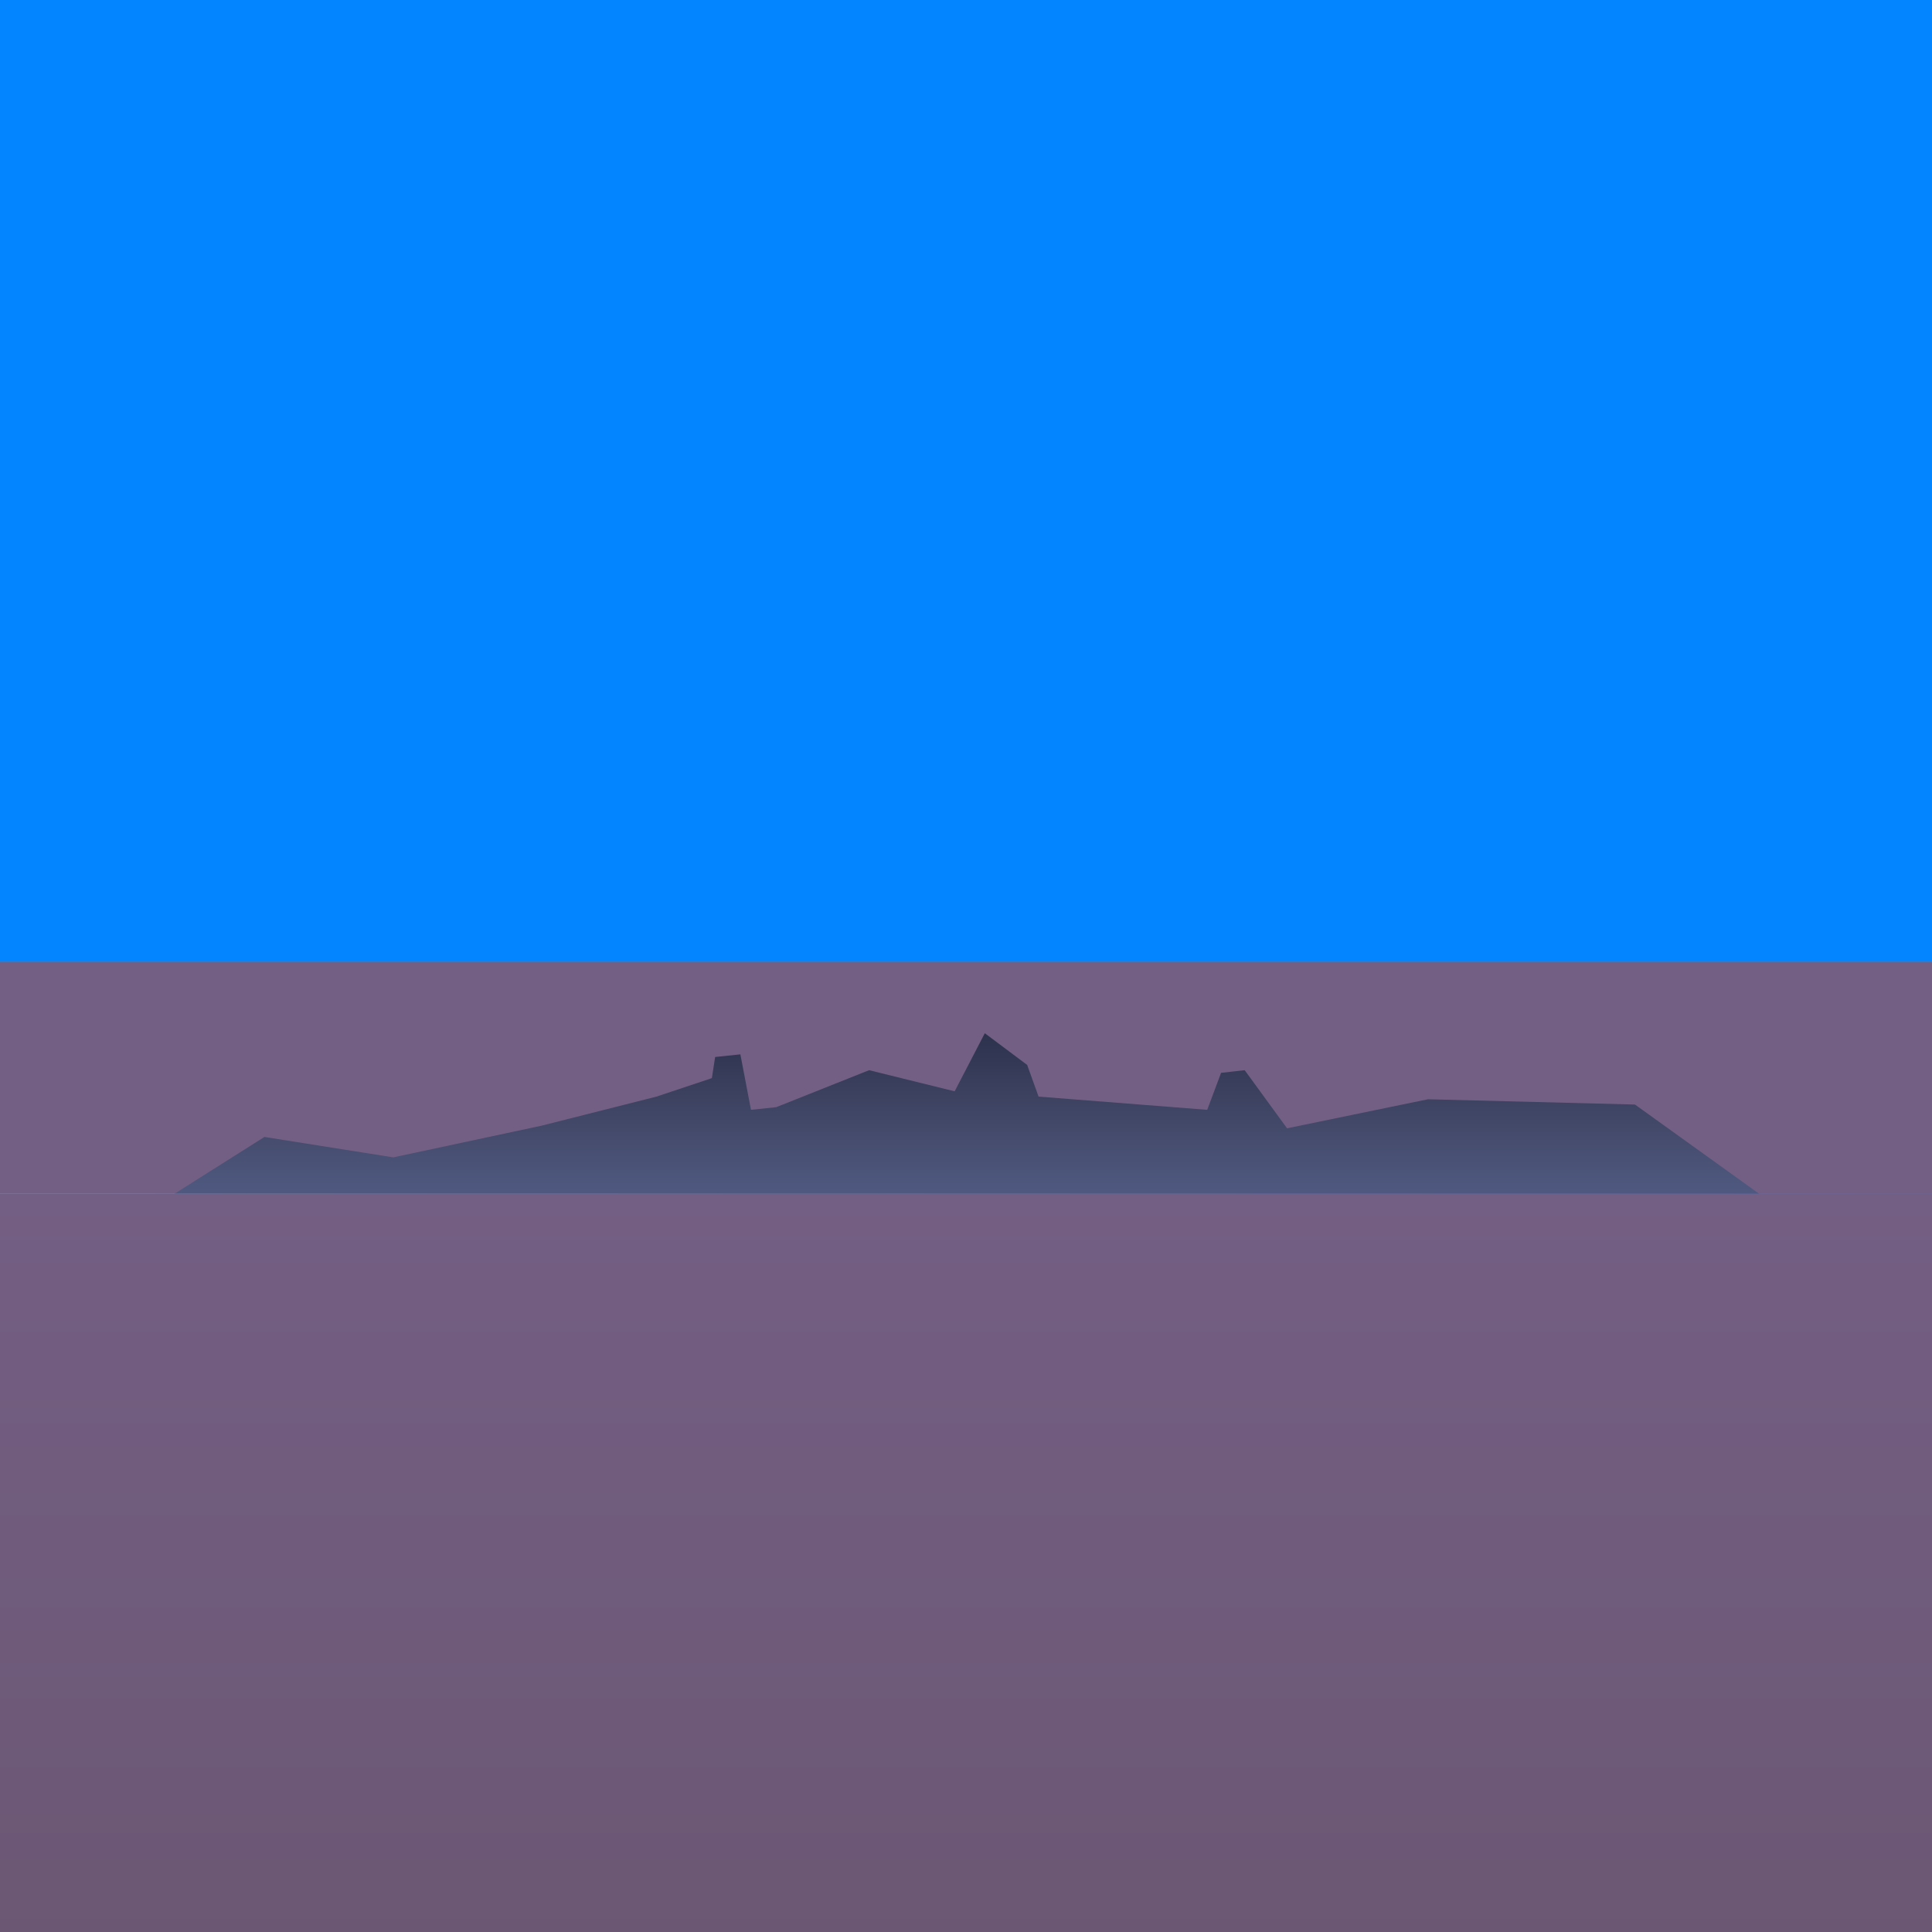 <?xml version="1.0" encoding="UTF-8" standalone="no"?>
<!-- Created with Inkscape (http://www.inkscape.org/) -->

<svg
   xmlns:dc="http://purl.org/dc/elements/1.1/"
   xmlns:cc="http://creativecommons.org/ns#"
   xmlns:rdf="http://www.w3.org/1999/02/22-rdf-syntax-ns#"
   xmlns:svg="http://www.w3.org/2000/svg"
   xmlns="http://www.w3.org/2000/svg"
   xmlns:xlink="http://www.w3.org/1999/xlink"
   xmlns:sodipodi="http://sodipodi.sourceforge.net/DTD/sodipodi-0.dtd"
   xmlns:inkscape="http://www.inkscape.org/namespaces/inkscape"
   width="2400"
   height="2400"
   viewBox="0 0 2400 2400"
   version="1.1"
   id="svg8"
   inkscape:version="0.92.2 (5c3e80d, 2017-08-06)"
   sodipodi:docname="sky.svg">
  <defs
     id="defs2">
    <linearGradient
       id="linearGradient1858"
       inkscape:collect="always">
      <stop
         id="stop1854"
         offset="0"
         style="stop-color:#ffffff;stop-opacity:1" />
      <stop
         style="stop-color:#000000;stop-opacity:1"
         offset="0.121"
         id="stop1860" />
      <stop
         id="stop1856"
         offset="1"
         style="stop-color:#000000;stop-opacity:1" />
    </linearGradient>
    <linearGradient
       inkscape:collect="always"
       id="linearGradient1840">
      <stop
         id="stop1838"
         offset="0"
         style="stop-color:#ffffff;stop-opacity:0;" />
      <stop
         style="stop-color:#ffffff;stop-opacity:0.247;"
         offset="0.805"
         id="stop1846" />
      <stop
         id="stop1836"
         offset="1"
         style="stop-color:#ffffff;stop-opacity:1;" />
    </linearGradient>
    <linearGradient
       inkscape:collect="always"
       id="linearGradient1714">
      <stop
         style="stop-color:#e7aaa5;stop-opacity:1"
         offset="0"
         id="stop1710" />
      <stop
         style="stop-color:#8a567e;stop-opacity:1"
         offset="1"
         id="stop1712" />
    </linearGradient>
    <linearGradient
       id="linearGradient1704"
       inkscape:collect="always">
      <stop
         id="stop1696"
         offset="0"
         style="stop-color:#9b728a;stop-opacity:0.949" />
      <stop
         style="stop-color:#ffffff;stop-opacity:1"
         offset="0.138"
         id="stop1698" />
      <stop
         id="stop1700"
         offset="0.843"
         style="stop-color:#ffffff;stop-opacity:1" />
      <stop
         id="stop1702"
         offset="1"
         style="stop-color:#000000;stop-opacity:1" />
    </linearGradient>
    <linearGradient
       id="linearGradient1618"
       inkscape:collect="always">
      <stop
         id="stop1610"
         offset="0"
         style="stop-color:#21273e;stop-opacity:1" />
      <stop
         style="stop-color:#434969;stop-opacity:1"
         offset="0.147"
         id="stop1612" />
      <stop
         style="stop-color:#5a6895;stop-opacity:1"
         offset="0.279"
         id="stop1614" />
      <stop
         id="stop1616"
         offset="1"
         style="stop-color:#b596b6;stop-opacity:1" />
    </linearGradient>
    <linearGradient
       inkscape:collect="always"
       id="linearGradient1563">
      <stop
         style="stop-color:#ffffff;stop-opacity:1"
         offset="0"
         id="stop1559" />
      <stop
         style="stop-color:#000000;stop-opacity:1"
         offset="1"
         id="stop1561" />
    </linearGradient>
    <linearGradient
       inkscape:collect="always"
       id="linearGradient1523">
      <stop
         style="stop-color:#121522;stop-opacity:1"
         offset="0"
         id="stop1519" />
      <stop
         id="stop1606"
         offset="0.102"
         style="stop-color:#232a44;stop-opacity:1;" />
      <stop
         id="stop1577"
         offset="0.279"
         style="stop-color:#43517f;stop-opacity:1" />
      <stop
         style="stop-color:#b596b6;stop-opacity:1"
         offset="1"
         id="stop1521" />
    </linearGradient>
    <linearGradient
       inkscape:collect="always"
       id="linearGradient1137">
      <stop
         style="stop-color:#000000;stop-opacity:1"
         offset="0"
         id="stop1133" />
      <stop
         id="stop1145"
         offset="0.536"
         style="stop-color:#000000;stop-opacity:1" />
      <stop
         style="stop-color:#696969;stop-opacity:1;"
         offset="0.56"
         id="stop1296" />
      <stop
         id="stop1143"
         offset="0.566"
         style="stop-color:#ffffff;stop-opacity:1" />
      <stop
         style="stop-color:#ffffff;stop-opacity:1"
         offset="0.595"
         id="stop1294" />
      <stop
         id="stop1141"
         offset="0.628"
         style="stop-color:#000000;stop-opacity:1" />
      <stop
         style="stop-color:#1d1d1d;stop-opacity:1;"
         offset="0.653"
         id="stop1147" />
      <stop
         id="stop1300"
         offset="0.657"
         style="stop-color:#141414;stop-opacity:1;" />
      <stop
         id="stop1298"
         offset="0.68"
         style="stop-color:#0e0e0e;stop-opacity:1;" />
      <stop
         id="stop1149"
         offset="0.68"
         style="stop-color:#000000;stop-opacity:1" />
      <stop
         style="stop-color:#ffffff;stop-opacity:1"
         offset="0.712"
         id="stop1151" />
      <stop
         id="stop1308"
         offset="0.738"
         style="stop-color:#ffffff;stop-opacity:1" />
      <stop
         id="stop1302"
         offset="0.788"
         style="stop-color:#666666;stop-opacity:1" />
      <stop
         style="stop-color:#1d1d1d;stop-opacity:1;"
         offset="0.808"
         id="stop1310" />
      <stop
         style="stop-color:#4b4b4b;stop-opacity:1;"
         offset="0.838"
         id="stop1306" />
      <stop
         style="stop-color:#474747;stop-opacity:1;"
         offset="0.865"
         id="stop1304" />
      <stop
         id="stop1153"
         offset="0.894"
         style="stop-color:#000000;stop-opacity:1" />
      <stop
         style="stop-color:#000000;stop-opacity:1"
         offset="0.921"
         id="stop1155" />
      <stop
         id="stop1157"
         offset="0.946"
         style="stop-color:#ffffff;stop-opacity:1" />
      <stop
         style="stop-color:#000000;stop-opacity:1"
         offset="1"
         id="stop1135" />
    </linearGradient>
    <linearGradient
       inkscape:collect="always"
       id="linearGradient1105">
      <stop
         style="stop-color:#66526a;stop-opacity:1"
         offset="0"
         id="stop1101" />
      <stop
         style="stop-color:#745f84;stop-opacity:1"
         offset="1"
         id="stop1103" />
    </linearGradient>
    <linearGradient
       inkscape:collect="always"
       id="linearGradient955">
      <stop
         style="stop-color:#000000;stop-opacity:1;"
         offset="0"
         id="stop951" />
      <stop
         id="stop959"
         offset="0.328"
         style="stop-color:#000000;stop-opacity:1" />
      <stop
         style="stop-color:#101010;stop-opacity:1;"
         offset="0.416"
         id="stop969" />
      <stop
         style="stop-color:#252525;stop-opacity:1;"
         offset="0.471"
         id="stop965" />
      <stop
         style="stop-color:#e2e2e2;stop-opacity:1;"
         offset="0.831"
         id="stop963" />
      <stop
         id="stop967"
         offset="0.886"
         style="stop-color:#efefef;stop-opacity:1;" />
      <stop
         style="stop-color:#ffffff;stop-opacity:1"
         offset="0.943"
         id="stop961" />
      <stop
         style="stop-color:#ffffff;stop-opacity:1"
         offset="1"
         id="stop953" />
    </linearGradient>
    <linearGradient
       inkscape:collect="always"
       id="linearGradient875">
      <stop
         style="stop-color:#7584b3;stop-opacity:1"
         offset="0"
         id="stop871" />
      <stop
         id="stop899"
         offset="0.193"
         style="stop-color:#7c86b2;stop-opacity:1;" />
      <stop
         id="stop885"
         offset="0.473"
         style="stop-color:#a095ad;stop-opacity:1" />
      <stop
         style="stop-color:#a994a3;stop-opacity:1;"
         offset="0.53"
         id="stop903" />
      <stop
         style="stop-color:#af949d;stop-opacity:1"
         offset="0.585"
         id="stop887" />
      <stop
         id="stop901"
         offset="0.685"
         style="stop-color:#b7848c;stop-opacity:1;" />
      <stop
         style="stop-color:#b98188;stop-opacity:1;"
         offset="0.732"
         id="stop907" />
      <stop
         id="stop889"
         offset="0.761"
         style="stop-color:#ba8087;stop-opacity:1" />
      <stop
         style="stop-color:#ad7a84;stop-opacity:1;"
         offset="0.796"
         id="stop905" />
      <stop
         id="stop909"
         offset="0.824"
         style="stop-color:#9b7181;stop-opacity:1;" />
      <stop
         style="stop-color:#705d7a;stop-opacity:1"
         offset="0.874"
         id="stop891" />
      <stop
         id="stop911"
         offset="0.894"
         style="stop-color:#775b7a;stop-opacity:1;" />
      <stop
         id="stop893"
         offset="0.906"
         style="stop-color:#80597b;stop-opacity:1" />
      <stop
         style="stop-color:#745779;stop-opacity:1;"
         offset="0.928"
         id="stop913" />
      <stop
         style="stop-color:#5e5477;stop-opacity:1"
         offset="0.954"
         id="stop895" />
      <stop
         id="stop897"
         offset="0.974"
         style="stop-color:#57557b;stop-opacity:1" />
      <stop
         style="stop-color:#354366;stop-opacity:1"
         offset="1"
         id="stop873" />
    </linearGradient>
    <linearGradient
       inkscape:collect="always"
       id="linearGradient835">
      <stop
         style="stop-color:#b5bbdd;stop-opacity:1"
         offset="0"
         id="stop831" />
      <stop
         id="stop843"
         offset="0.477"
         style="stop-color:#edd9d7;stop-opacity:1" />
      <stop
         style="stop-color:#f9d3bb;stop-opacity:1;"
         offset="0.677"
         id="stop855" />
      <stop
         id="stop857"
         offset="0.707"
         style="stop-color:#fcd1b5;stop-opacity:1;" />
      <stop
         style="stop-color:#fed1b2;stop-opacity:1"
         offset="0.728"
         id="stop845" />
      <stop
         id="stop859"
         offset="0.75"
         style="stop-color:#fdccae;stop-opacity:1;" />
      <stop
         style="stop-color:#fbc3a7;stop-opacity:1;"
         offset="0.781"
         id="stop863" />
      <stop
         id="stop847"
         offset="0.84"
         style="stop-color:#f4a390;stop-opacity:1" />
      <stop
         style="stop-color:#e4948f;stop-opacity:1;"
         offset="0.87"
         id="stop861" />
      <stop
         style="stop-color:#d6888f;stop-opacity:1"
         offset="0.891"
         id="stop849" />
      <stop
         id="stop851"
         offset="0.93"
         style="stop-color:#ac7793;stop-opacity:1" />
      <stop
         style="stop-color:#857399;stop-opacity:1"
         offset="0.968"
         id="stop853" />
      <stop
         style="stop-color:#8c82a1;stop-opacity:1"
         offset="1"
         id="stop833" />
    </linearGradient>
    <linearGradient
       inkscape:collect="always"
       xlink:href="#linearGradient835"
       id="linearGradient841"
       gradientUnits="userSpaceOnUse"
       x1="0"
       y1="-338"
       x2="0"
       y2="1145" />
    <linearGradient
       inkscape:collect="always"
       xlink:href="#linearGradient875"
       id="linearGradient877"
       x1="-466.419"
       y1="-626.208"
       x2="-466.419"
       y2="856.792"
       gradientUnits="userSpaceOnUse"
       gradientTransform="translate(466.419,288.208)" />
    <filter
       style="color-interpolation-filters:sRGB"
       id="filter915"
       inkscape:label="distort 1">
      <feTurbulence
         id="feTurbulence917"
         type="fractalNoise"
         baseFrequency="0.001 0.002"
         numOctaves="10"
         result="result1" />
      <feTurbulence
         id="feTurbulence923"
         baseFrequency="0.005"
         type="fractalNoise"
         numOctaves="10"
         result="result3"
         scale="65.5" />
      <feTurbulence
         id="feTurbulence927"
         type="fractalNoise"
         baseFrequency="0.042"
         numOctaves="10"
         result="result5"
         scale="13.7" />
      <feDisplacementMap
         in2="result1"
         id="feDisplacementMap919"
         in="SourceGraphic"
         xChannelSelector="R"
         yChannelSelector="G"
         scale="65.526"
         result="result2"
         baseFrequency="0.095" />
      <feDisplacementMap
         in2="result1"
         id="feDisplacementMap921"
         yChannelSelector="B"
         scale="65.779"
         result="result7" />
      <feDisplacementMap
         in2="result3"
         id="feDisplacementMap925"
         in="result1"
         xChannelSelector="R"
         yChannelSelector="G"
         scale="100"
         result="result4" />
      <feDisplacementMap
         in2="result5"
         id="feDisplacementMap929"
         xChannelSelector="R"
         yChannelSelector="G"
         scale="13.688"
         result="result6" />
      <feBlend
         mode="overlay"
         in2="result7"
         id="feBlend931"
         result="result8" />
      <feDisplacementMap
         in2="result6"
         id="feDisplacementMap933"
         xChannelSelector="R"
         yChannelSelector="G"
         scale="89.6"
         result="result9" />
      <feBlend
         mode="luminosity"
         in2="result2"
         id="feBlend935"
         result="result10" />
      <feBlend
         mode="overlay"
         in2="result2"
         id="feBlend937"
         in="result9"
         result="result11" />
      <feComposite
         in2="result11"
         id="feComposite939"
         in="result10"
         operator="arithmetic"
         k2="0.3"
         k3="0.3"
         result="result12" />
      <feComposite
         in2="result2"
         id="feComposite941" />
    </filter>
    <linearGradient
       inkscape:collect="always"
       xlink:href="#linearGradient1105"
       id="linearGradient1107"
       x1="0"
       y1="-338"
       x2="0"
       y2="1145"
       gradientUnits="userSpaceOnUse" />
    <filter
       inkscape:label="distort 2"
       id="filter1127"
       style="color-interpolation-filters:sRGB">
      <feTurbulence
         result="result2"
         numOctaves="10"
         type="fractalNoise"
         baseFrequency="0.002"
         id="feTurbulence1109" />
      <feTurbulence
         result="result1"
         type="fractalNoise"
         numOctaves="10"
         baseFrequency="0.008"
         id="feTurbulence1111" />
      <feTurbulence
         result="result4"
         type="fractalNoise"
         numOctaves="10"
         baseFrequency="0.046"
         id="feTurbulence1113" />
      <feDisplacementMap
         result="result3"
         scale="98.2"
         yChannelSelector="G"
         xChannelSelector="R"
         in="result2"
         id="feDisplacementMap1115"
         in2="result1" />
      <feDisplacementMap
         result="result5"
         scale="39.9"
         yChannelSelector="A"
         xChannelSelector="B"
         id="feDisplacementMap1117"
         in2="result4" />
      <feDisplacementMap
         result="result6"
         scale="100"
         yChannelSelector="B"
         xChannelSelector="G"
         in="SourceGraphic"
         id="feDisplacementMap1119"
         in2="result5" />
      <feDisplacementMap
         result="result7"
         scale="43.1"
         yChannelSelector="G"
         xChannelSelector="A"
         id="feDisplacementMap1121"
         in2="result4" />
      <feDisplacementMap
         result="result8"
         scale="40.5"
         yChannelSelector="R"
         xChannelSelector="B"
         id="feDisplacementMap1123"
         in2="result1" />
      <feDisplacementMap
         result="result9"
         scale="100"
         yChannelSelector="A"
         xChannelSelector="B"
         id="feDisplacementMap1125"
         in2="result6" />
    </filter>
    <radialGradient
       inkscape:collect="always"
       xlink:href="#linearGradient1137"
       id="radialGradient1139"
       cx="903.905"
       cy="-1047.202"
       fx="637.253"
       fy="-121.766"
       r="1666.419"
       gradientTransform="matrix(5.989,-0.183,0.071,2.307,-5358.771,143.833)"
       gradientUnits="userSpaceOnUse" />
    <linearGradient
       inkscape:collect="always"
       xlink:href="#linearGradient835"
       id="linearGradient1201"
       gradientUnits="userSpaceOnUse"
       x1="0"
       y1="-338"
       x2="0"
       y2="1145" />
    <linearGradient
       inkscape:collect="always"
       xlink:href="#linearGradient875"
       id="linearGradient1203"
       gradientUnits="userSpaceOnUse"
       gradientTransform="translate(466.419,288.208)"
       x1="-466.419"
       y1="-626.208"
       x2="-466.419"
       y2="856.792" />
    <radialGradient
       inkscape:collect="always"
       xlink:href="#linearGradient955"
       id="radialGradient1213"
       gradientUnits="userSpaceOnUse"
       gradientTransform="matrix(2.632,-0.1,0.076,2.021,15202.437,6242.094)"
       cx="-5721.201"
       cy="-4070.635"
       fx="-5721.201"
       fy="-4070.635"
       r="1666.419" />
    <mask
       maskUnits="userSpaceOnUse"
       id="mask1209">
      <path
         sodipodi:nodetypes="ccccc"
         style="color:#000000;clip-rule:nonzero;display:inline;overflow:visible;visibility:visible;opacity:1;isolation:auto;mix-blend-mode:normal;color-interpolation:sRGB;color-interpolation-filters:linearRGB;solid-color:#000000;solid-opacity:1;vector-effect:none;fill:url(#radialGradient1213);fill-opacity:1;fill-rule:nonzero;stroke:none;stroke-width:0.786;stroke-linecap:round;stroke-linejoin:round;stroke-miterlimit:4;stroke-dasharray:none;stroke-opacity:1;marker:none;paint-order:fill markers stroke;filter:url(#filter1127);color-rendering:auto;image-rendering:auto;shape-rendering:auto;text-rendering:auto;enable-background:accumulate"
         d="m -466.419,-626.208 h 3332.837 v 2059.416 h -3332.837 z"
         id="path1211"
         inkscape:connector-curvature="0" />
    </mask>
    <filter
       style="color-interpolation-filters:sRGB"
       id="filter1258"
       inkscape:label="distort 3">
      <feTurbulence
         id="feTurbulence1240"
         baseFrequency="0.001 0.006"
         type="fractalNoise"
         numOctaves="10"
         result="result2" />
      <feTurbulence
         id="feTurbulence1242"
         baseFrequency="0.005 0.009"
         numOctaves="10"
         type="fractalNoise"
         result="result1" />
      <feTurbulence
         id="feTurbulence1244"
         baseFrequency="0.011 0.046"
         numOctaves="10"
         type="fractalNoise"
         result="result4" />
      <feDisplacementMap
         in2="result1"
         id="feDisplacementMap1246"
         in="result2"
         xChannelSelector="R"
         yChannelSelector="G"
         scale="99.667"
         result="result3"
         baseFrequency="0.004" />
      <feDisplacementMap
         in2="result4"
         id="feDisplacementMap1248"
         xChannelSelector="B"
         yChannelSelector="A"
         scale="99.7"
         result="result5" />
      <feDisplacementMap
         in2="result5"
         id="feDisplacementMap1250"
         in="SourceGraphic"
         xChannelSelector="G"
         yChannelSelector="B"
         scale="100"
         result="result6" />
      <feDisplacementMap
         in2="result4"
         id="feDisplacementMap1252"
         xChannelSelector="A"
         yChannelSelector="G"
         scale="69.551"
         result="result7" />
      <feDisplacementMap
         in2="result1"
         id="feDisplacementMap1254"
         xChannelSelector="B"
         yChannelSelector="R"
         scale="69.6"
         result="result8" />
      <feDisplacementMap
         in2="result6"
         id="feDisplacementMap1256"
         xChannelSelector="B"
         yChannelSelector="A"
         scale="100"
         result="result9" />
      <feComposite
         in2="result5"
         id="feComposite1260"
         operator="in"
         result="result11" />
      <feFlood
         id="feFlood1262"
         result="result10" />
      <feComposite
         in2="result2"
         id="feComposite1264"
         in="result11"
         result="result12"
         operator="in" />
      <feComposite
         in2="result1"
         id="feComposite1286"
         operator="in"
         result="result13" />
      <feDisplacementMap
         in2="result12"
         id="feDisplacementMap1288"
         xChannelSelector="B"
         yChannelSelector="A"
         scale="100"
         result="result15" />
      <feFlood
         id="feFlood1290"
         result="result14" />
      <feComposite
         in2="result14"
         id="feComposite1292"
         in="result15" />
    </filter>
    <radialGradient
       inkscape:collect="always"
       xlink:href="#linearGradient1137"
       id="radialGradient1319"
       gradientUnits="userSpaceOnUse"
       gradientTransform="matrix(5.989,-0.183,0.071,2.307,-5358.771,-194.167)"
       cx="903.905"
       cy="-1047.202"
       fx="637.253"
       fy="-121.766"
       r="1666.419" />
    <mask
       maskUnits="userSpaceOnUse"
       id="mask1315">
      <path
         inkscape:connector-curvature="0"
         id="path1317"
         d="m -466.419,-626.208 h 3332.837 v 2059.416 h -3332.837 z"
         style="color:#000000;clip-rule:nonzero;display:inline;overflow:visible;visibility:visible;opacity:1;isolation:auto;mix-blend-mode:normal;color-interpolation:sRGB;color-interpolation-filters:linearRGB;solid-color:#000000;solid-opacity:1;vector-effect:none;fill:url(#radialGradient1319);fill-opacity:1;fill-rule:nonzero;stroke:none;stroke-width:0.786;stroke-linecap:round;stroke-linejoin:round;stroke-miterlimit:4;stroke-dasharray:none;stroke-opacity:1;marker:none;paint-order:fill markers stroke;filter:url(#filter1258);color-rendering:auto;image-rendering:auto;shape-rendering:auto;text-rendering:auto;enable-background:accumulate"
         sodipodi:nodetypes="ccccc" />
    </mask>
    <linearGradient
       inkscape:collect="always"
       xlink:href="#linearGradient1105"
       id="linearGradient1325"
       gradientUnits="userSpaceOnUse"
       x1="0"
       y1="-338"
       x2="0"
       y2="1145" />
    <filter
       style="color-interpolation-filters:sRGB"
       id="filter1355"
       inkscape:label="distort 4">
      <feTurbulence
         id="feTurbulence1357"
         type="fractalNoise"
         baseFrequency="0.004 0.214"
         numOctaves="10"
         result="result2"
         scale="22.3" />
      <feTurbulence
         numOctaves="10"
         baseFrequency="0.005 0.102"
         type="fractalNoise"
         id="feTurbulence1359"
         result="result1"
         scale="80.4" />
      <feDisplacementMap
         in2="result1"
         id="feDisplacementMap1361"
         in="result2"
         xChannelSelector="R"
         yChannelSelector="G"
         scale="22.296"
         baseFrequency="0.005 0.102"
         result="result3" />
      <feBlend
         mode="overlay"
         in2="SourceGraphic"
         id="feBlend1363"
         result="result4" />
      <feBlend
         mode="luminosity"
         in2="SourceGraphic"
         id="feBlend1365"
         result="result5" />
      <feComposite
         in2="result3"
         id="feComposite1367"
         operator="in"
         result="result6" />
      <feComposite
         in2="SourceGraphic"
         id="feComposite1369"
         result="result7" />
      <feDisplacementMap
         in2="result3"
         id="feDisplacementMap1371"
         xChannelSelector="B"
         scale="33.9" />
    </filter>
    <clipPath
       clipPathUnits="userSpaceOnUse"
       id="clipPath1386">
      <path
         inkscape:connector-curvature="0"
         id="path1388"
         d="m 0,-338 h 2400 v 1483 h -2400 z"
         style="color:#000000;clip-rule:nonzero;display:inline;overflow:visible;visibility:visible;opacity:1;isolation:auto;mix-blend-mode:normal;color-interpolation:sRGB;color-interpolation-filters:linearRGB;solid-color:#000000;solid-opacity:1;vector-effect:none;fill:#ffffff;fill-opacity:1;fill-rule:nonzero;stroke:none;stroke-width:0.786;stroke-linecap:round;stroke-linejoin:round;stroke-miterlimit:4;stroke-dasharray:none;stroke-opacity:1;marker:none;paint-order:fill markers stroke;color-rendering:auto;image-rendering:auto;shape-rendering:auto;text-rendering:auto;enable-background:accumulate" />
    </clipPath>
    <filter
       style="color-interpolation-filters:sRGB"
       id="filter1393"
       inkscape:label="distort 5"
       x="-0.5"
       y="-0.5"
       height="2"
       width="2">
      <feTurbulence
         id="feTurbulence1395"
         baseFrequency="0.167 0.264"
         numOctaves="10"
         result="result1"
         scale="98"
         radius="23.6 0.7" />
      <feMorphology
         id="feMorphology1399"
         result="result2"
         radius="20 0.7"
         operator="dilate"
         baseFrequency="0.167 0.264" />
      <feDisplacementMap
         in2="result2"
         id="feDisplacementMap1397"
         in="SourceGraphic"
         xChannelSelector="R"
         yChannelSelector="G"
         scale="98.003"
         baseFrequency="0.011"
         radius="13.4"
         result="result4" />
      <feOffset
         dx="0"
         dy="1"
         id="feOffset1401"
         result="result3" />
      <feOffset
         dx="0"
         dy="1"
         id="feOffset1453"
         result="result5" />
      <feOffset
         dx="0"
         dy="1"
         id="feOffset1455"
         result="result6" />
      <feOffset
         dx="0"
         dy="1"
         id="feOffset1457"
         result="result7" />
      <feOffset
         dx="0"
         dy="1"
         id="feOffset1459"
         result="result8" />
      <feOffset
         dx="0"
         dy="1"
         id="feOffset1461"
         result="result9" />
      <feOffset
         dx="0"
         dy="1"
         id="feOffset1463"
         result="result10" />
      <feOffset
         dx="0"
         dy="1"
         id="feOffset1465"
         result="result11" />
      <feOffset
         dx="0"
         dy="1"
         id="feOffset1467"
         result="result12" />
      <feOffset
         dx="0"
         dy="1"
         id="feOffset1469"
         result="result13" />
      <feMerge
         id="feMerge1471"
         result="result15">
        <feMergeNode
           inkscape:collect="always"
           id="feMergeNode1473"
           in="result3" />
        <feMergeNode
           inkscape:collect="always"
           id="feMergeNode1475"
           in="result5" />
        <feMergeNode
           inkscape:collect="always"
           id="feMergeNode1477"
           in="result6" />
        <feMergeNode
           inkscape:collect="always"
           id="feMergeNode1479"
           in="result7" />
        <feMergeNode
           inkscape:collect="always"
           id="feMergeNode1481"
           in="result8" />
        <feMergeNode
           inkscape:collect="always"
           id="feMergeNode1483"
           in="result9" />
        <feMergeNode
           inkscape:collect="always"
           id="feMergeNode1485"
           in="result10" />
        <feMergeNode
           inkscape:collect="always"
           id="feMergeNode1487"
           in="result11" />
        <feMergeNode
           inkscape:collect="always"
           id="feMergeNode1489"
           in="result12" />
        <feMergeNode
           inkscape:collect="always"
           id="feMergeNode1491"
           in="result13" />
      </feMerge>
      <feOffset
         dx="0"
         dy="0.5"
         id="feOffset1493"
         result="result14" />
      <feComposite
         in2="result15"
         id="feComposite1495"
         result="result16" />
      <feDisplacementMap
         in2="result1"
         id="feDisplacementMap1497"
         xChannelSelector="R"
         yChannelSelector="G"
         scale="13.3" />
      <feGaussianBlur
         stdDeviation="5.98 2.12"
         id="feGaussianBlur1499" />
      <feComponentTransfer
         id="feComponentTransfer1501"
         result="result17">
        <feFuncR
           id="feFuncR1503"
           type="identity" />
        <feFuncG
           id="feFuncG1505"
           type="identity" />
        <feFuncB
           id="feFuncB1507"
           type="identity" />
        <feFuncA
           id="feFuncA1509"
           type="linear"
           slope="4.52" />
      </feComponentTransfer>
      <feComposite
         in2="result17"
         id="feComposite1511"
         operator="in" />
    </filter>
    <linearGradient
       inkscape:collect="always"
       xlink:href="#linearGradient1523"
       id="linearGradient1525"
       x1="200"
       y1="875.786"
       x2="200"
       y2="2062"
       gradientUnits="userSpaceOnUse" />
    <filter
       style="color-interpolation-filters:sRGB"
       id="filter1530"
       inkscape:label="d6">
      <feTurbulence
         id="feTurbulence1532"
         baseFrequency="0.265"
         type="fractalNoise"
         numOctaves="10"
         result="result2" />
      <feTurbulence
         numOctaves="10"
         type="fractalNoise"
         baseFrequency="0.127"
         id="feTurbulence1534"
         result="result1" />
      <feDisplacementMap
         in2="result1"
         id="feDisplacementMap1536"
         in="result2"
         xChannelSelector="R"
         yChannelSelector="G"
         scale="31.1"
         result="result3" />
      <feDisplacementMap
         in2="result3"
         id="feDisplacementMap1538"
         in="SourceGraphic"
         scale="30.6"
         xChannelSelector="B"
         result="result4" />
      <feComposite
         in2="SourceGraphic"
         id="feComposite1540"
         operator="in" />
    </filter>
    <linearGradient
       inkscape:collect="always"
       xlink:href="#linearGradient1563"
       id="linearGradient1565"
       x1="2200"
       y1="1145"
       x2="2200"
       y2="1192.738"
       gradientUnits="userSpaceOnUse"
       gradientTransform="translate(0,338)" />
    <linearGradient
       inkscape:collect="always"
       xlink:href="#linearGradient1563"
       id="linearGradient1575"
       gradientUnits="userSpaceOnUse"
       x1="2200"
       y1="1145"
       x2="2200"
       y2="1192.738" />
    <mask
       maskUnits="userSpaceOnUse"
       id="mask1571">
      <path
         style="color:#000000;clip-rule:nonzero;display:inline;overflow:visible;visibility:visible;opacity:1;isolation:auto;mix-blend-mode:normal;color-interpolation:sRGB;color-interpolation-filters:linearRGB;solid-color:#000000;solid-opacity:1;vector-effect:none;fill:url(#linearGradient1575);fill-opacity:1;fill-rule:nonzero;stroke:none;stroke-width:1;stroke-linecap:round;stroke-linejoin:round;stroke-miterlimit:4;stroke-dasharray:none;stroke-opacity:1;marker:none;paint-order:fill markers stroke;filter:url(#filter1530);color-rendering:auto;image-rendering:auto;shape-rendering:auto;text-rendering:auto;enable-background:accumulate"
         d="m -466.419,856.792 h 3332.837 v 1205.208 h -3332.837 z"
         id="path1573"
         inkscape:connector-curvature="0" />
    </mask>
    <filter
       inkscape:label="d7"
       id="filter1594"
       style="color-interpolation-filters:sRGB">
      <feTurbulence
         result="result2"
         numOctaves="10"
         type="fractalNoise"
         baseFrequency="0.33"
         id="feTurbulence1584" />
      <feTurbulence
         result="result1"
         id="feTurbulence1586"
         baseFrequency="0.127"
         type="fractalNoise"
         numOctaves="10" />
      <feDisplacementMap
         result="result3"
         scale="31.1"
         yChannelSelector="G"
         xChannelSelector="R"
         in="result2"
         id="feDisplacementMap1588"
         in2="result1" />
      <feDisplacementMap
         result="result4"
         xChannelSelector="B"
         scale="30.6"
         in="SourceGraphic"
         id="feDisplacementMap1590"
         in2="result3" />
      <feComposite
         operator="in"
         id="feComposite1592"
         in2="SourceGraphic"
         result="result5" />
      <feBlend
         mode="multiply"
         id="feBlend1596"
         in="result3"
         result="result6"
         in2="result5" />
      <feComposite
         in2="result3"
         id="feComposite1600"
         operator="in"
         result="result7" />
      <feBlend
         mode="luminosity"
         in2="result5"
         id="feBlend1602"
         result="result8" />
      <feComposite
         in2="SourceGraphic"
         id="feComposite1604"
         operator="in" />
    </filter>
    <linearGradient
       inkscape:collect="always"
       xlink:href="#linearGradient1618"
       id="linearGradient1608"
       gradientUnits="userSpaceOnUse"
       x1="200"
       y1="875.786"
       x2="200"
       y2="2062" />
    <filter
       inkscape:collect="always"
       style="color-interpolation-filters:sRGB"
       id="filter1658"
       x="-0.005"
       width="1.009"
       y="-0.008"
       height="1.017"
       inkscape:label="slight blur">
      <feGaussianBlur
         inkscape:collect="always"
         stdDeviation="3.909"
         id="feGaussianBlur1660" />
    </filter>
    <filter
       style="color-interpolation-filters:sRGB"
       id="filter1680"
       inkscape:label="r1">
      <feTurbulence
         id="feTurbulence1682"
         baseFrequency="0.002 0.062"
         type="fractalNoise"
         numOctaves="3"
         result="result2" />
      <feTurbulence
         numOctaves="2"
         type="fractalNoise"
         baseFrequency="0.002 0.062"
         id="feTurbulence1684"
         result="result1" />
      <feComposite
         in2="result1"
         id="feComposite1686"
         in="result2"
         operator="over"
         result="result3" />
      <feComposite
         in2="result3"
         id="feComposite1688"
         in="SourceGraphic"
         operator="in" />
    </filter>
    <linearGradient
       inkscape:collect="always"
       xlink:href="#linearGradient1714"
       id="linearGradient1716"
       x1="0"
       y1="1215"
       x2="2400"
       y2="1215"
       gradientUnits="userSpaceOnUse" />
    <linearGradient
       inkscape:collect="always"
       xlink:href="#linearGradient1704"
       id="linearGradient1725"
       gradientUnits="userSpaceOnUse"
       x1="200"
       y1="1145"
       x2="200"
       y2="1285" />
    <mask
       maskUnits="userSpaceOnUse"
       id="mask1721">
      <path
         sodipodi:nodetypes="ccccc"
         style="color:#000000;clip-rule:nonzero;display:inline;overflow:visible;visibility:visible;opacity:1;isolation:auto;mix-blend-mode:normal;color-interpolation:sRGB;color-interpolation-filters:linearRGB;solid-color:#000000;solid-opacity:1;vector-effect:none;fill:url(#linearGradient1725);fill-opacity:1;fill-rule:nonzero;stroke:none;stroke-width:0.786;stroke-linecap:round;stroke-linejoin:round;stroke-miterlimit:4;stroke-dasharray:none;stroke-opacity:1;marker:none;paint-order:fill markers stroke;color-rendering:auto;image-rendering:auto;shape-rendering:auto;text-rendering:auto;enable-background:accumulate"
         d="m 0,1145 h 2400 v 140 h -2400 z"
         id="path1723"
         inkscape:connector-curvature="0" />
    </mask>
    <filter
       style="color-interpolation-filters:sRGB"
       id="filter1767"
       inkscape:label="blur">
      <feGaussianBlur
         stdDeviation="100 38.41"
         id="feGaussianBlur1769" />
    </filter>
    <linearGradient
       inkscape:collect="always"
       xlink:href="#linearGradient1563"
       id="linearGradient1781"
       x1="-466.419"
       y1="1145.083"
       x2="-466.419"
       y2="2062"
       gradientUnits="userSpaceOnUse"
       gradientTransform="translate(0,338)" />
    <linearGradient
       inkscape:collect="always"
       xlink:href="#linearGradient1563"
       id="linearGradient1787"
       gradientUnits="userSpaceOnUse"
       x1="-466.419"
       y1="1145.083"
       x2="-466.419"
       y2="2062" />
    <mask
       maskUnits="userSpaceOnUse"
       id="mask1783">
      <path
         inkscape:connector-curvature="0"
         id="path1785"
         d="m -466.419,1145 h 3332.837 l 3.6438e-8,1771.208 h -3332.837 z"
         style="color:#000000;clip-rule:nonzero;display:inline;overflow:visible;visibility:visible;opacity:1;isolation:auto;mix-blend-mode:normal;color-interpolation:sRGB;color-interpolation-filters:linearRGB;solid-color:#000000;solid-opacity:1;vector-effect:none;fill:url(#linearGradient1787);fill-opacity:1;fill-rule:nonzero;stroke:none;stroke-width:0.786;stroke-linecap:round;stroke-linejoin:round;stroke-miterlimit:4;stroke-dasharray:none;stroke-opacity:1;marker:none;paint-order:fill markers stroke;filter:url(#filter1680);color-rendering:auto;image-rendering:auto;shape-rendering:auto;text-rendering:auto;enable-background:accumulate"
         sodipodi:nodetypes="ccccc" />
    </mask>
    <clipPath
       clipPathUnits="userSpaceOnUse"
       id="clipPath1827">
      <path
         style="color:#000000;clip-rule:nonzero;display:inline;overflow:visible;visibility:visible;opacity:1;isolation:auto;mix-blend-mode:normal;color-interpolation:sRGB;color-interpolation-filters:linearRGB;solid-color:#000000;solid-opacity:1;vector-effect:none;fill:#ffffff;fill-opacity:1;fill-rule:nonzero;stroke:none;stroke-width:1;stroke-linecap:round;stroke-linejoin:round;stroke-miterlimit:4;stroke-dasharray:none;stroke-opacity:1;marker:none;paint-order:fill markers stroke;color-rendering:auto;image-rendering:auto;shape-rendering:auto;text-rendering:auto;enable-background:accumulate"
         d="m 0,-338 h 2400 v 2400 h -2400 z"
         id="path1829"
         inkscape:connector-curvature="0" />
    </clipPath>
    <radialGradient
       inkscape:collect="always"
       xlink:href="#linearGradient1840"
       id="radialGradient1842"
       cx="1200"
       cy="929.706"
       fx="1216.927"
       fy="1691.398"
       r="895.323"
       gradientUnits="userSpaceOnUse" />
    <linearGradient
       inkscape:collect="always"
       xlink:href="#linearGradient1858"
       id="linearGradient1852"
       gradientUnits="userSpaceOnUse"
       gradientTransform="matrix(1,0,0,0.618,-6.856737400084967e-13,1691.999)"
       x1="0"
       y1="-338"
       x2="0"
       y2="1145" />
    <linearGradient
       inkscape:collect="always"
       xlink:href="#linearGradient1858"
       id="linearGradient1866"
       gradientUnits="userSpaceOnUse"
       gradientTransform="matrix(1,0,0,0.618,-6.856737400084967e-13,1691.999)"
       x1="0"
       y1="-338"
       x2="0"
       y2="1145" />
    <mask
       maskUnits="userSpaceOnUse"
       id="mask1862">
      <path
         inkscape:connector-curvature="0"
         id="path1864"
         d="m -6.856737400084967e-13,1483 h 2400 v 917 h -2400 z"
         style="color:#000000;clip-rule:nonzero;display:inline;overflow:visible;visibility:visible;opacity:1;isolation:auto;mix-blend-mode:normal;color-interpolation:sRGB;color-interpolation-filters:linearRGB;solid-color:#000000;solid-opacity:1;vector-effect:none;fill:url(#linearGradient1866);fill-opacity:1;fill-rule:nonzero;stroke:none;stroke-width:1;stroke-linecap:round;stroke-linejoin:round;stroke-miterlimit:4;stroke-dasharray:none;stroke-opacity:0;marker:none;paint-order:fill markers stroke;filter:url(#filter1594);color-rendering:auto;image-rendering:auto;shape-rendering:auto;text-rendering:auto;enable-background:accumulate"
         transform="matrix(1,0,0,-1,-4.038967834731582e-28,2628)" />
    </mask>
  </defs>
  <sodipodi:namedview
     id="base"
     pagecolor="#003af6"
     bordercolor="#ffffff"
     borderopacity="1"
     inkscape:pageopacity="0.7450980392"
     inkscape:pageshadow="2"
     inkscape:zoom="0.04177517352294138"
     inkscape:cx="5087.079742902908"
     inkscape:cy="687.9112794124135"
     inkscape:document-units="px"
     inkscape:current-layer="layer1"
     showgrid="false"
     units="px"
     inkscape:pagecheckerboard="true"
     borderlayer="true"
     inkscape:showpageshadow="false"
     guidecolor="#00ffe4"
     guideopacity="1"
     guidehicolor="#f000ff"
     guidehiopacity="1"
     inkscape:snap-bbox="false"
     inkscape:bbox-paths="true"
     inkscape:bbox-nodes="true"
     inkscape:snap-center="true"
     showguides="false"
     inkscape:guide-bbox="true"
     inkscape:window-width="1366"
     inkscape:window-height="705"
     inkscape:window-x="-8"
     inkscape:window-y="-8"
     inkscape:window-maximized="1"
     inkscape:snap-global="true"
     inkscape:snap-intersection-paths="true">
    <sodipodi:guide
       position="0,2400"
       orientation="0,1"
       id="guide839"
       inkscape:locked="false" />
    <sodipodi:guide
       position="2400,917"
       orientation="0,1"
       id="guide879"
       inkscape:locked="false" />
    <sodipodi:guide
       position="0,2400"
       orientation="1,0"
       id="guide881"
       inkscape:locked="false" />
    <sodipodi:guide
       position="2400,2400"
       orientation="1,0"
       id="guide883"
       inkscape:locked="false" />
    <sodipodi:guide
       position="200,917"
       orientation="1,0"
       id="guide1513"
       inkscape:locked="false" />
    <sodipodi:guide
       position="2200,917"
       orientation="1,0"
       id="guide1515"
       inkscape:locked="false" />
    <sodipodi:guide
       position="2400,0"
       orientation="0,1"
       id="guide1517"
       inkscape:locked="false" />
    <sodipodi:guide
       position="2866.419,-854.208"
       orientation="1,0"
       id="guide1554"
       inkscape:locked="false" />
    <sodipodi:guide
       position="-466.419,-854.208"
       orientation="1,0"
       id="guide1556"
       inkscape:locked="false" />
  </sodipodi:namedview>
  <g
     inkscape:label="Layer 1"
     inkscape:groupmode="layer"
     id="layer1"
     transform="translate(0,338)">
    <g
       id="g1822"
       clip-path="url(#clipPath1827)">
      <path
         inkscape:connector-curvature="0"
         id="rect815"
         d="m 0,-338 h 2400 v 2400 h -2400 z"
         style="color:#000000;clip-rule:nonzero;display:inline;overflow:visible;visibility:visible;opacity:1;isolation:auto;mix-blend-mode:normal;color-interpolation:sRGB;color-interpolation-filters:linearRGB;solid-color:#000000;solid-opacity:1;vector-effect:none;fill:#0385ff;fill-opacity:1;fill-rule:nonzero;stroke:none;stroke-width:1;stroke-linecap:round;stroke-linejoin:round;stroke-miterlimit:4;stroke-dasharray:none;stroke-opacity:1;marker:none;paint-order:fill markers stroke;color-rendering:auto;image-rendering:auto;shape-rendering:auto;text-rendering:auto;enable-background:accumulate" />
      <g
         transform="translate(0,1483)"
         id="g1348">
        <g
           style="filter:url(#filter1355)"
           id="g1353">
          <use
             height="100%"
             width="100%"
             transform="matrix(1,0,0,-1,0,807)"
             id="use1342"
             xlink:href="#g1340"
             y="0"
             x="0" />
        </g>
      </g>
      <g
         clip-path="url(#clipPath1386)"
         id="g1384">
        <g
           id="g1340">
          <g
             id="g1218">
            <path
               inkscape:connector-curvature="0"
               id="path829"
               d="m -466.419,-626.208 h 3332.837 v 2059.416 h -3332.837 z"
               style="color:#000000;clip-rule:nonzero;display:inline;overflow:visible;visibility:visible;opacity:1;isolation:auto;mix-blend-mode:normal;color-interpolation:sRGB;color-interpolation-filters:linearRGB;solid-color:#000000;solid-opacity:1;vector-effect:none;fill:url(#linearGradient1201);fill-opacity:1;fill-rule:nonzero;stroke:none;stroke-width:0.786;stroke-linecap:round;stroke-linejoin:round;stroke-miterlimit:4;stroke-dasharray:none;stroke-opacity:1;marker:none;paint-order:fill markers stroke;filter:url(#filter915);color-rendering:auto;image-rendering:auto;shape-rendering:auto;text-rendering:auto;enable-background:accumulate"
               sodipodi:nodetypes="ccccc" />
            <g
               id="g992"
               mask="url(#mask1209)">
              <path
                 inkscape:connector-curvature="0"
                 id="path869"
                 d="m -466.419,-626.208 h 3332.837 v 2059.416 h -3332.837 z"
                 style="color:#000000;clip-rule:nonzero;display:inline;overflow:visible;visibility:visible;opacity:1;isolation:auto;mix-blend-mode:normal;color-interpolation:sRGB;color-interpolation-filters:linearRGB;solid-color:#000000;solid-opacity:1;vector-effect:none;fill:url(#linearGradient1203);fill-opacity:1;fill-rule:nonzero;stroke:none;stroke-width:0.786;stroke-linecap:round;stroke-linejoin:round;stroke-miterlimit:4;stroke-dasharray:none;stroke-opacity:1;marker:none;paint-order:fill markers stroke;filter:url(#filter915);color-rendering:auto;image-rendering:auto;shape-rendering:auto;text-rendering:auto;enable-background:accumulate"
                 sodipodi:nodetypes="ccccc" />
            </g>
          </g>
          <g
             style=""
             id="g1330">
            <g
               id="g1323">
              <g
                 mask="url(#mask1315)"
                 id="g1313">
                <path
                   sodipodi:nodetypes="ccccc"
                   style="color:#000000;clip-rule:nonzero;display:inline;overflow:visible;visibility:visible;opacity:1;isolation:auto;mix-blend-mode:normal;color-interpolation:sRGB;color-interpolation-filters:linearRGB;solid-color:#000000;solid-opacity:1;vector-effect:none;fill:url(#linearGradient1325);fill-opacity:1;fill-rule:nonzero;stroke:none;stroke-width:0.786;stroke-linecap:round;stroke-linejoin:round;stroke-miterlimit:4;stroke-dasharray:none;stroke-opacity:1;marker:none;paint-order:fill markers stroke;filter:url(#filter1127);color-rendering:auto;image-rendering:auto;shape-rendering:auto;text-rendering:auto;enable-background:accumulate"
                   d="m -466.419,-626.208 h 3332.837 v 2059.416 h -3332.837 z"
                   id="path869-7"
                   inkscape:connector-curvature="0" />
              </g>
            </g>
          </g>
        </g>
      </g>
      <g
         style="filter:url(#filter1658)"
         id="g1624">
        <g
           id="g1569"
           mask="url(#mask1571)">
          <g
             style="filter:url(#filter1530)"
             id="g1528">
            <g
               id="g1582"
               style="filter:url(#filter1594)">
              <path
                 sodipodi:nodetypes="ccccccccccccccccccccccccc"
                 inkscape:connector-curvature="0"
                 id="path1390"
                 d="m 2200,1145 -169.016,-121.406 -257.067,-6.564 -175.089,36.095 -52.627,-72.189 -29.35,3.282 -17.205,45.94 -209.499,-16.409 -14.17,-39.372 -52.627,-39.377 -37.447,72.189 -106.268,-26.254 -115.377,45.94 -31.373,3.282 -13.158,-68.908 -31.375,3.282 -4.047,26.249 -68.821,22.968 -142.702,36.095 -184.198,39.377 -160.108,-25.362 -128.476,81.142 -7e-13,917 h 2000 z"
                 style="color:#000000;clip-rule:nonzero;display:inline;overflow:visible;visibility:visible;opacity:1;isolation:auto;mix-blend-mode:normal;color-interpolation:sRGB;color-interpolation-filters:linearRGB;solid-color:#000000;solid-opacity:1;vector-effect:none;fill:url(#linearGradient1608);fill-opacity:1;fill-rule:nonzero;stroke:none;stroke-width:1.37;stroke-linecap:round;stroke-linejoin:round;stroke-miterlimit:4;stroke-dasharray:none;stroke-opacity:1;marker:none;paint-order:fill markers stroke;filter:url(#filter1393);color-rendering:auto;image-rendering:auto;shape-rendering:auto;text-rendering:auto;enable-background:accumulate" />
            </g>
          </g>
        </g>
      </g>
      <g
         id="g1740">
        <g
           id="g1729"
           style="filter:url(#filter1680)">
          <g
             mask="url(#mask1721)"
             id="g1719">
            <path
               inkscape:connector-curvature="0"
               id="path1662"
               d="m -466.419,1356.813 2e-13,-211.813 h 3332.837 v 211.813 z"
               style="color:#000000;clip-rule:nonzero;display:inline;overflow:visible;visibility:visible;opacity:1;isolation:auto;mix-blend-mode:normal;color-interpolation:sRGB;color-interpolation-filters:linearRGB;solid-color:#000000;solid-opacity:1;vector-effect:none;fill:url(#linearGradient1716);fill-opacity:1;fill-rule:nonzero;stroke:none;stroke-width:0.786;stroke-linecap:round;stroke-linejoin:round;stroke-miterlimit:4;stroke-dasharray:none;stroke-opacity:1;marker:none;paint-order:fill markers stroke;filter:url(#filter1530);color-rendering:auto;image-rendering:auto;shape-rendering:auto;text-rendering:auto;enable-background:accumulate"
               sodipodi:nodetypes="ccccc" />
          </g>
        </g>
      </g>
      <g
         mask="url(#mask1783)"
         style="filter:url(#filter1767)"
         id="g1765">
        <g
           transform="translate(0,1483)"
           id="g1748">
          <g
             style="filter:url(#filter1355)"
             id="g1746">
            <use
               height="100%"
               width="100%"
               transform="matrix(1,0,0,-1,0,807)"
               id="use1744"
               xlink:href="#g1340"
               y="0"
               x="0" />
          </g>
        </g>
        <g
           id="g1756">
          <g
             id="g1754"
             style="filter:url(#filter1680)">
            <g
               mask="url(#mask1721)"
               id="g1752">
              <path
                 inkscape:connector-curvature="0"
                 id="path1750"
                 d="m -466.419,1356.813 2e-13,-211.813 h 3332.837 v 211.813 z"
                 style="color:#000000;clip-rule:nonzero;display:inline;overflow:visible;visibility:visible;opacity:1;isolation:auto;mix-blend-mode:normal;color-interpolation:sRGB;color-interpolation-filters:linearRGB;solid-color:#000000;solid-opacity:1;vector-effect:none;fill:url(#linearGradient1716);fill-opacity:1;fill-rule:nonzero;stroke:none;stroke-width:0.786;stroke-linecap:round;stroke-linejoin:round;stroke-miterlimit:4;stroke-dasharray:none;stroke-opacity:1;marker:none;paint-order:fill markers stroke;filter:url(#filter1530);color-rendering:auto;image-rendering:auto;shape-rendering:auto;text-rendering:auto;enable-background:accumulate"
                 sodipodi:nodetypes="ccccc" />
            </g>
          </g>
        </g>
      </g>
    </g>
    <g
       id="g1879"
       style="filter:url(#filter1680)">
      <use
         mask="url(#mask1862)"
         height="100%"
         width="100%"
         transform="matrix(1,0,0,-1,4.038967834731581e-28,2290)"
         id="use1848"
         xlink:href="#g1822"
         y="0"
         x="0" />
    </g>
  </g>
</svg>
